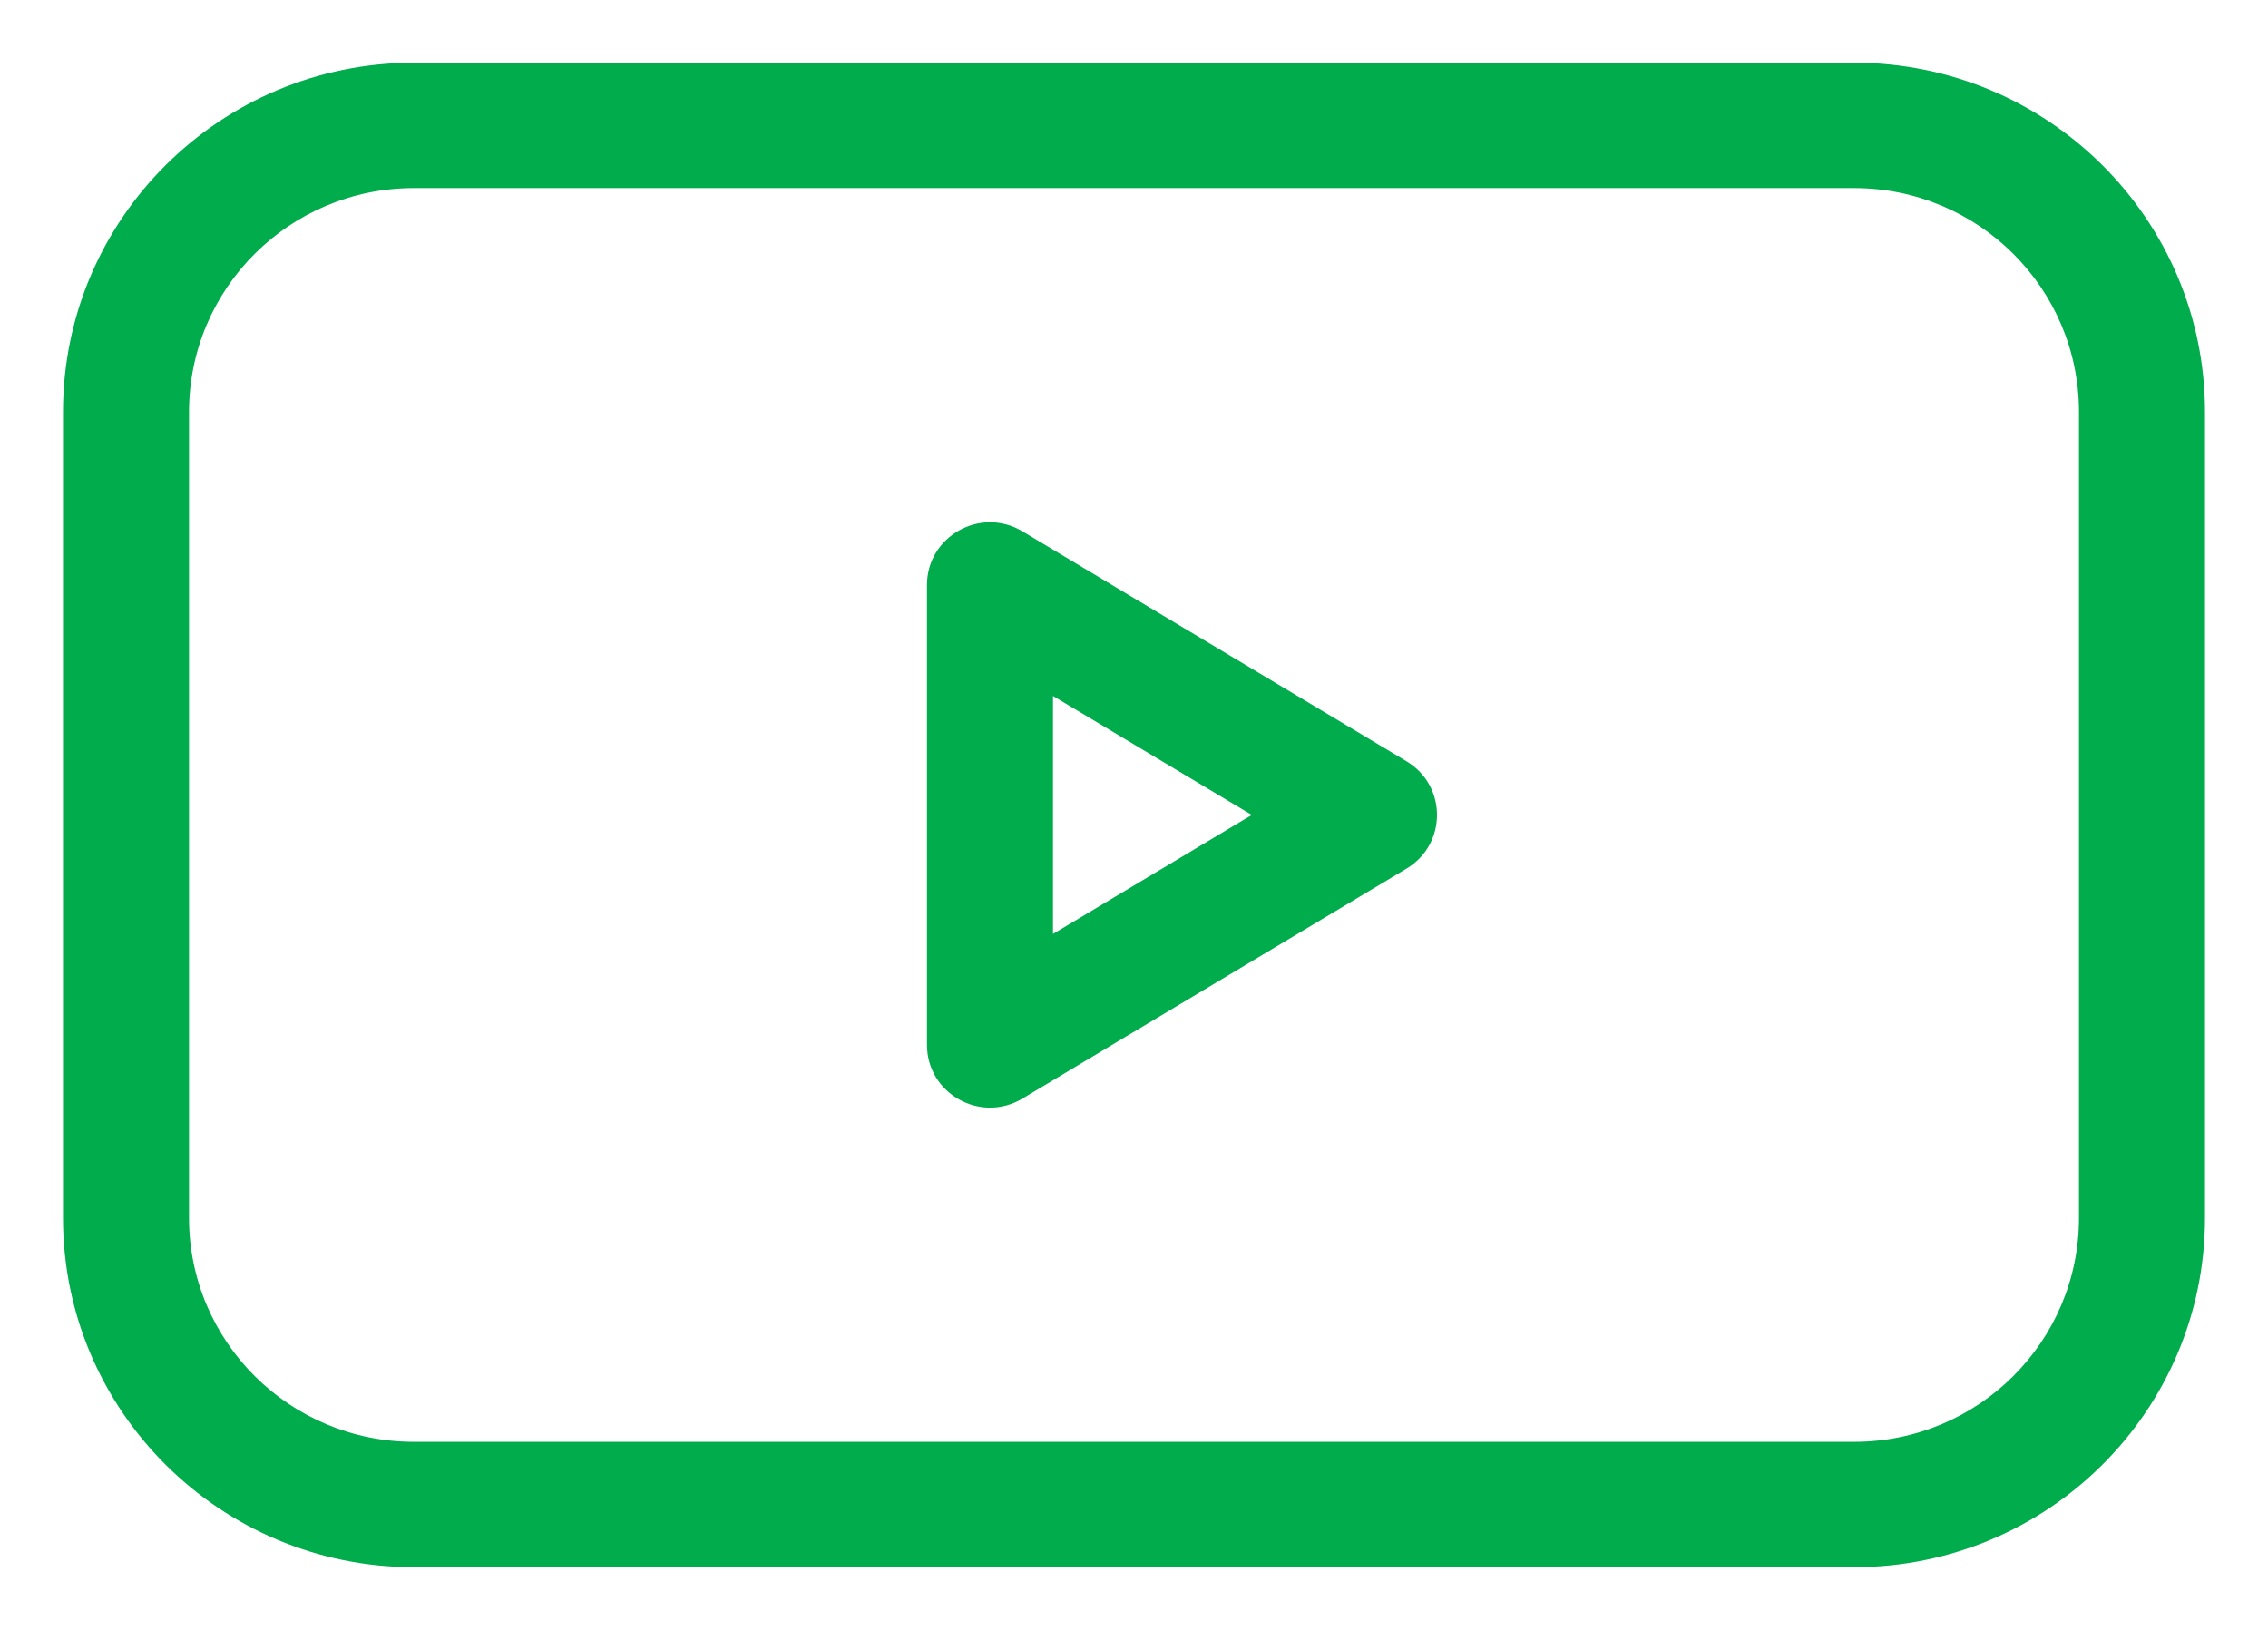 <?xml version="1.0" encoding="UTF-8"?>
<svg width="32px" height="23px" viewBox="0 0 32 23" version="1.1" xmlns="http://www.w3.org/2000/svg" xmlns:xlink="http://www.w3.org/1999/xlink">
    <!-- Generator: Sketch 51.3 (57544) - http://www.bohemiancoding.com/sketch -->
    <title>7 copy</title>
    <desc>Created with Sketch.</desc>
    <defs></defs>
    <g id="Page-1" stroke="none" stroke-width="1" fill="none" fill-rule="evenodd">
        <g id="KB-Feature" transform="translate(-352, -809)" fill="#00AC4B" fill-rule="nonzero">
            <g id="7-copy" transform="translate(352, 809)">
                <path d="M5.841,2.654 C4.088,2.654 2.667,4.068 2.667,5.813 L2.667,17.187 C2.667,18.932 4.088,20.346 5.841,20.346 L26.159,20.346 C27.912,20.346 29.333,18.932 29.333,17.187 L29.333,5.813 C29.333,4.068 27.912,2.654 26.159,2.654 L5.841,2.654 Z M5.841,0.885 L26.159,0.885 C28.894,0.885 31.111,3.091 31.111,5.813 L31.111,17.187 C31.111,19.909 28.894,22.115 26.159,22.115 L5.841,22.115 C3.106,22.115 0.889,19.909 0.889,17.187 L0.889,5.813 C0.889,3.091 3.106,0.885 5.841,0.885 Z" id="Rectangle-27"></path>
                <path d="M13.079,8.256 C13.079,7.568 13.834,7.144 14.426,7.498 L19.844,10.742 C20.419,11.086 20.419,11.914 19.844,12.258 L14.426,15.502 C13.834,15.856 13.079,15.432 13.079,14.744 L13.079,8.256 Z M14.857,13.179 L17.662,11.5 L14.857,9.821 L14.857,13.179 Z" id="Path-11"></path>
            </g>
        </g>
    </g>
</svg>